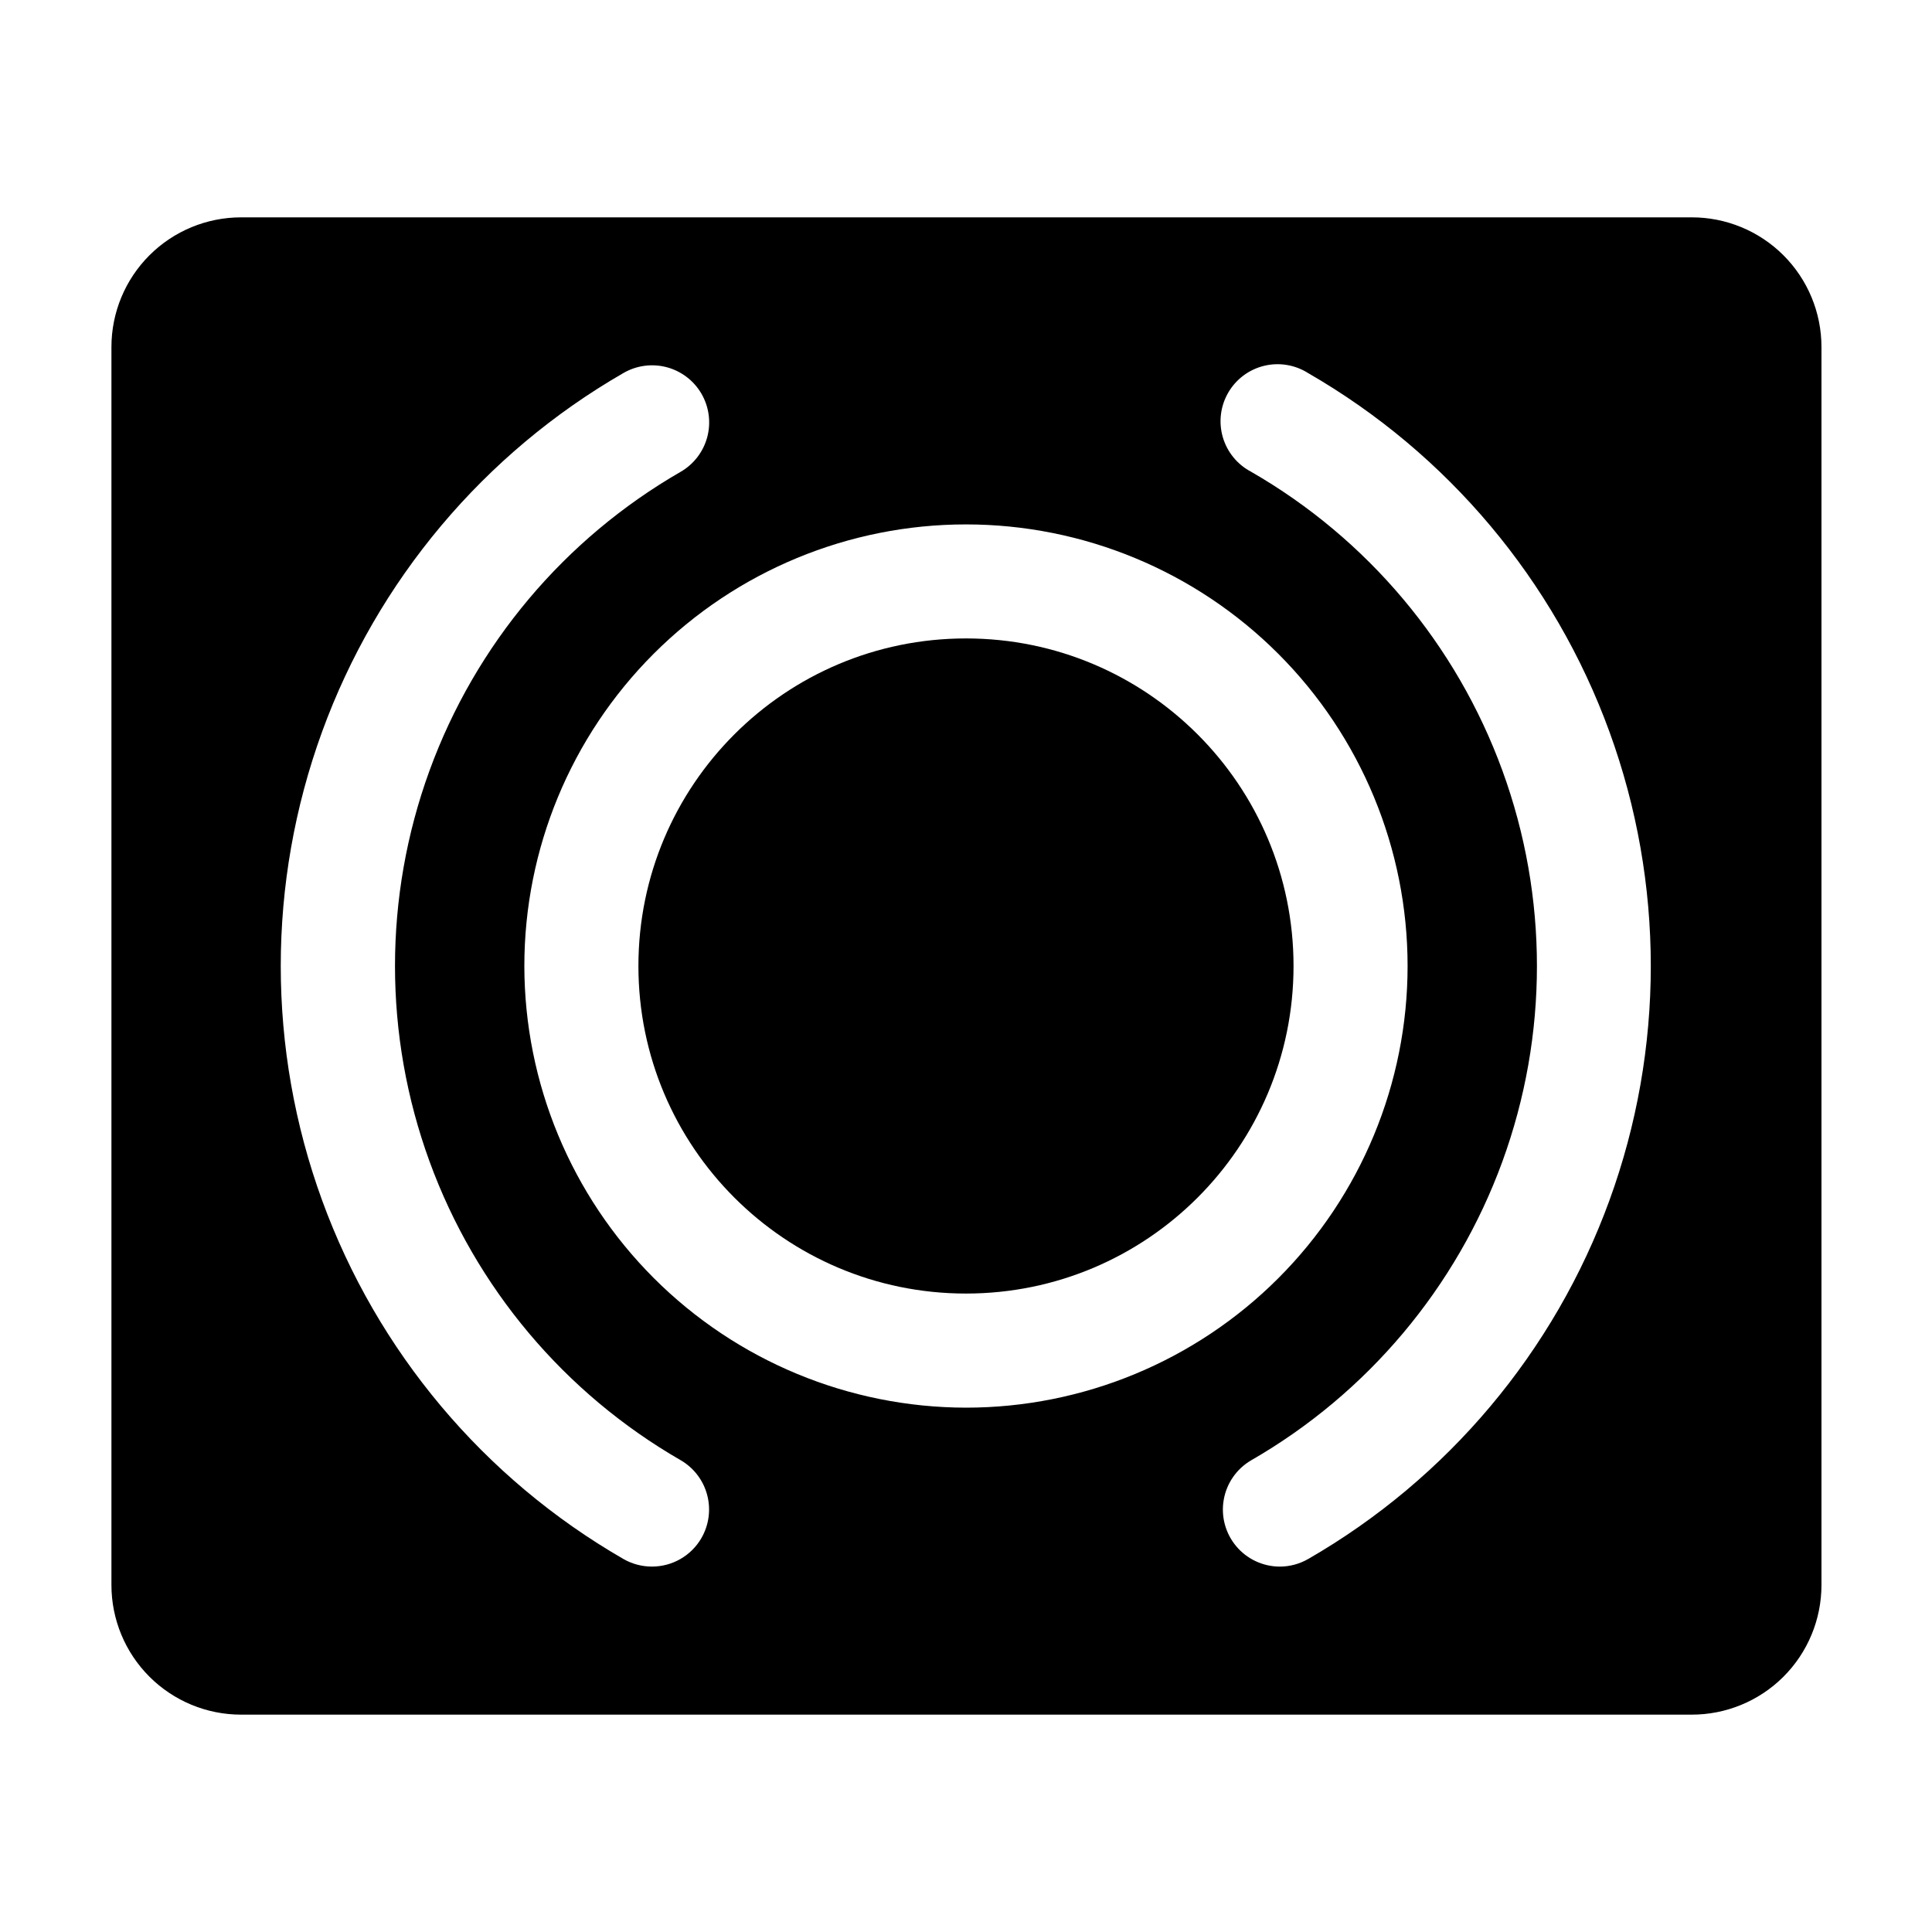 <?xml version="1.0" encoding="UTF-8"?>
<!-- Uploaded to: SVG Repo, www.svgrepo.com, Generator: SVG Repo Mixer Tools -->
<svg fill="#000000" width="800px" height="800px" version="1.1" viewBox="144 144 512 512" xmlns="http://www.w3.org/2000/svg">
 <g>
  <path d="m486.8 400c0 47.941-38.863 86.805-86.805 86.805s-86.809-38.863-86.809-86.805 38.867-86.809 86.809-86.809 86.805 38.867 86.805 86.809"/>
  <path d="m592.25 201.6h-384.36c-9.113 0-17.852 3.621-24.293 10.062-6.445 6.445-10.066 15.184-10.066 24.297v328.08c0 9.113 3.621 17.852 10.066 24.297 6.441 6.441 15.18 10.062 24.293 10.062h384.36c9.129 0.027 17.895-3.582 24.359-10.027 6.465-6.445 10.098-15.203 10.098-24.332v-328.08c0-9.129-3.633-17.883-10.098-24.332-6.465-6.445-15.23-10.055-24.359-10.027zm-262.39 350.05c-2.715 4.66-7.707 7.519-13.098 7.508-2.652 0.004-5.258-0.691-7.559-2.016-36.969-21.309-65.242-54.969-79.848-95.062-14.602-40.098-14.602-84.055 0-124.15 14.605-40.094 42.879-73.758 79.848-95.066 3.469-2.016 7.594-2.574 11.473-1.551 3.879 1.027 7.191 3.551 9.211 7.019 2.016 3.465 2.574 7.594 1.551 11.473-1.027 3.879-3.551 7.191-7.019 9.207-30.832 17.75-54.418 45.809-66.602 79.234-12.184 33.43-12.184 70.082 0 103.51 12.184 33.426 35.77 61.484 66.602 79.234 3.461 2.019 5.977 5.328 6.996 9.203 1.02 3.871 0.461 7.992-1.555 11.453zm-46.902-151.64c0-31.043 12.328-60.809 34.277-82.758 21.949-21.949 51.715-34.277 82.758-34.277 31.039 0 60.805 12.328 82.754 34.277 21.949 21.949 34.281 51.715 34.281 82.758 0 31.039-12.332 60.805-34.281 82.754-21.949 21.949-51.715 34.281-82.754 34.281-31.027-0.043-60.773-12.387-82.715-34.324-21.938-21.941-34.281-51.684-34.32-82.711zm207.72 157.14c-2.297 1.324-4.902 2.019-7.555 2.016-4.453-0.02-8.668-2-11.523-5.414-2.856-3.414-4.062-7.91-3.297-12.297 0.762-4.383 3.418-8.207 7.262-10.453 30.836-17.75 54.418-45.809 66.602-79.234 12.184-33.43 12.184-70.082 0-103.51-12.184-33.426-35.766-61.484-66.602-79.234-3.648-1.91-6.363-5.227-7.512-9.18-1.145-3.957-0.629-8.211 1.434-11.777 2.059-3.566 5.488-6.137 9.488-7.117 4-0.977 8.227-0.281 11.703 1.926 36.969 21.309 65.242 54.973 79.848 95.066s14.605 84.051 0 124.15c-14.605 40.094-42.879 73.754-79.848 95.062z"/>
 </g>
</svg>